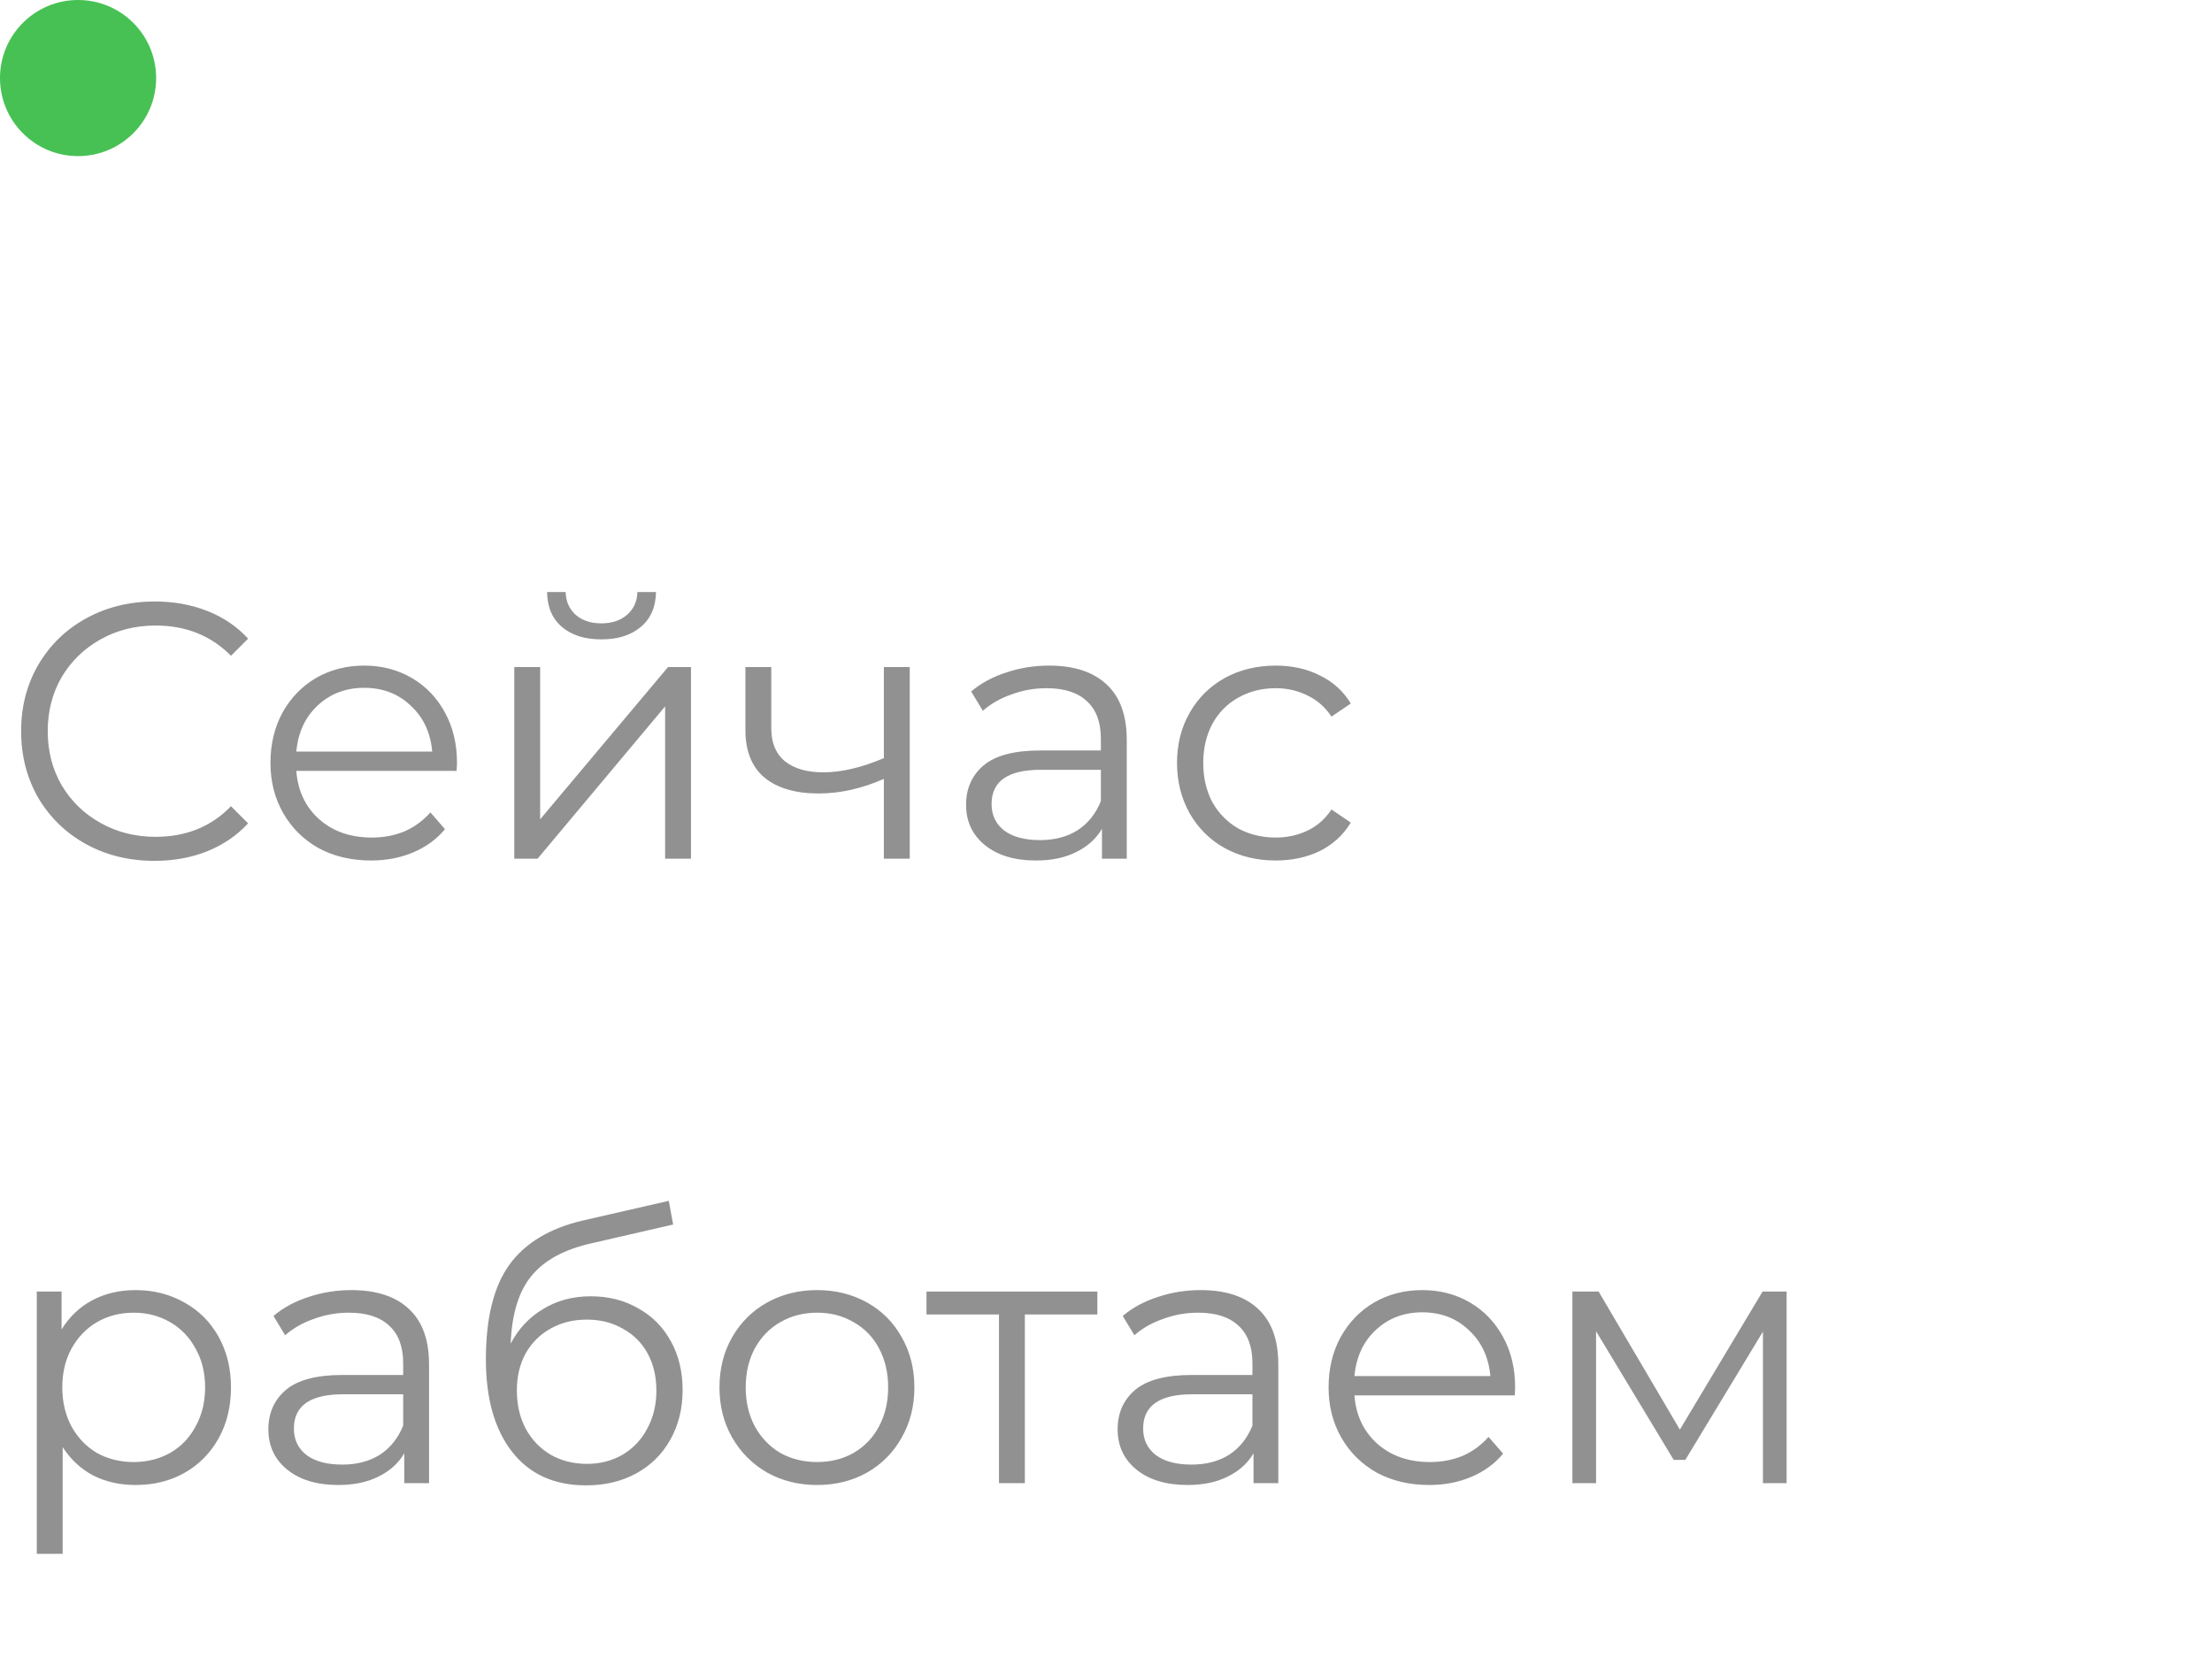 <?xml version="1.0" encoding="UTF-8"?> <svg xmlns="http://www.w3.org/2000/svg" width="85" height="64" viewBox="0 0 85 64" fill="none"> <circle cx="3" cy="3" r="3" fill="#47C153"></circle> <path d="M5.936 33.084C4.965 33.084 4.088 32.869 3.304 32.44C2.529 32.011 1.918 31.418 1.47 30.662C1.031 29.897 0.812 29.043 0.812 28.1C0.812 27.157 1.031 26.308 1.47 25.552C1.918 24.787 2.534 24.189 3.318 23.76C4.102 23.331 4.979 23.116 5.95 23.116C6.678 23.116 7.35 23.237 7.966 23.48C8.582 23.723 9.105 24.077 9.534 24.544L8.876 25.202C8.111 24.427 7.145 24.04 5.978 24.04C5.203 24.04 4.499 24.217 3.864 24.572C3.229 24.927 2.73 25.412 2.366 26.028C2.011 26.644 1.834 27.335 1.834 28.1C1.834 28.865 2.011 29.556 2.366 30.172C2.73 30.788 3.229 31.273 3.864 31.628C4.499 31.983 5.203 32.16 5.978 32.16C7.154 32.16 8.12 31.768 8.876 30.984L9.534 31.642C9.105 32.109 8.577 32.468 7.952 32.72C7.336 32.963 6.664 33.084 5.936 33.084ZM17.547 29.626H11.387C11.443 30.391 11.737 31.012 12.269 31.488C12.801 31.955 13.473 32.188 14.285 32.188C14.743 32.188 15.163 32.109 15.545 31.95C15.928 31.782 16.259 31.539 16.539 31.222L17.099 31.866C16.773 32.258 16.362 32.557 15.867 32.762C15.382 32.967 14.845 33.07 14.257 33.07C13.501 33.07 12.829 32.911 12.241 32.594C11.663 32.267 11.21 31.819 10.883 31.25C10.557 30.681 10.393 30.037 10.393 29.318C10.393 28.599 10.547 27.955 10.855 27.386C11.173 26.817 11.602 26.373 12.143 26.056C12.694 25.739 13.31 25.58 13.991 25.58C14.673 25.58 15.284 25.739 15.825 26.056C16.367 26.373 16.791 26.817 17.099 27.386C17.407 27.946 17.561 28.59 17.561 29.318L17.547 29.626ZM13.991 26.434C13.282 26.434 12.685 26.663 12.199 27.12C11.723 27.568 11.453 28.156 11.387 28.884H16.609C16.544 28.156 16.269 27.568 15.783 27.12C15.307 26.663 14.71 26.434 13.991 26.434ZM19.762 25.636H20.756V31.488L25.67 25.636H26.552V33H25.558V27.148L20.658 33H19.762V25.636ZM23.108 24.572C22.473 24.572 21.969 24.413 21.596 24.096C21.222 23.779 21.031 23.331 21.022 22.752H21.736C21.745 23.116 21.876 23.41 22.128 23.634C22.38 23.849 22.706 23.956 23.108 23.956C23.509 23.956 23.836 23.849 24.088 23.634C24.349 23.41 24.484 23.116 24.494 22.752H25.208C25.198 23.331 25.002 23.779 24.62 24.096C24.246 24.413 23.742 24.572 23.108 24.572ZM34.958 25.636V33H33.964V29.934C33.115 30.307 32.28 30.494 31.458 30.494C30.572 30.494 29.881 30.293 29.386 29.892C28.892 29.481 28.644 28.87 28.644 28.058V25.636H29.638V28.002C29.638 28.553 29.816 28.973 30.17 29.262C30.525 29.542 31.015 29.682 31.64 29.682C32.331 29.682 33.106 29.5 33.964 29.136V25.636H34.958ZM40.315 25.58C41.276 25.58 42.014 25.823 42.527 26.308C43.041 26.784 43.297 27.493 43.297 28.436V33H42.345V31.852C42.121 32.235 41.79 32.533 41.351 32.748C40.922 32.963 40.408 33.07 39.811 33.07C38.99 33.07 38.337 32.874 37.851 32.482C37.366 32.09 37.123 31.572 37.123 30.928C37.123 30.303 37.347 29.799 37.795 29.416C38.252 29.033 38.976 28.842 39.965 28.842H42.303V28.394C42.303 27.759 42.126 27.279 41.771 26.952C41.416 26.616 40.898 26.448 40.217 26.448C39.751 26.448 39.303 26.527 38.873 26.686C38.444 26.835 38.075 27.045 37.767 27.316L37.319 26.574C37.693 26.257 38.141 26.014 38.663 25.846C39.186 25.669 39.736 25.58 40.315 25.58ZM39.965 32.286C40.525 32.286 41.006 32.16 41.407 31.908C41.809 31.647 42.107 31.273 42.303 30.788V29.584H39.993C38.733 29.584 38.103 30.023 38.103 30.9C38.103 31.329 38.267 31.67 38.593 31.922C38.92 32.165 39.377 32.286 39.965 32.286ZM49.023 33.07C48.295 33.07 47.642 32.911 47.063 32.594C46.494 32.277 46.046 31.833 45.719 31.264C45.393 30.685 45.229 30.037 45.229 29.318C45.229 28.599 45.393 27.955 45.719 27.386C46.046 26.817 46.494 26.373 47.063 26.056C47.642 25.739 48.295 25.58 49.023 25.58C49.658 25.58 50.223 25.706 50.717 25.958C51.221 26.201 51.618 26.56 51.907 27.036L51.165 27.54C50.923 27.176 50.615 26.905 50.241 26.728C49.868 26.541 49.462 26.448 49.023 26.448C48.491 26.448 48.011 26.569 47.581 26.812C47.161 27.045 46.83 27.381 46.587 27.82C46.354 28.259 46.237 28.758 46.237 29.318C46.237 29.887 46.354 30.391 46.587 30.83C46.83 31.259 47.161 31.595 47.581 31.838C48.011 32.071 48.491 32.188 49.023 32.188C49.462 32.188 49.868 32.099 50.241 31.922C50.615 31.745 50.923 31.474 51.165 31.11L51.907 31.614C51.618 32.09 51.221 32.454 50.717 32.706C50.213 32.949 49.649 33.07 49.023 33.07ZM5.208 49.58C5.899 49.58 6.524 49.739 7.084 50.056C7.644 50.364 8.083 50.803 8.4 51.372C8.717 51.941 8.876 52.59 8.876 53.318C8.876 54.055 8.717 54.709 8.4 55.278C8.083 55.847 7.644 56.291 7.084 56.608C6.533 56.916 5.908 57.07 5.208 57.07C4.611 57.07 4.069 56.949 3.584 56.706C3.108 56.454 2.716 56.09 2.408 55.614V59.716H1.414V49.636H2.366V51.092C2.665 50.607 3.057 50.233 3.542 49.972C4.037 49.711 4.592 49.58 5.208 49.58ZM5.138 56.188C5.651 56.188 6.118 56.071 6.538 55.838C6.958 55.595 7.285 55.255 7.518 54.816C7.761 54.377 7.882 53.878 7.882 53.318C7.882 52.758 7.761 52.263 7.518 51.834C7.285 51.395 6.958 51.055 6.538 50.812C6.118 50.569 5.651 50.448 5.138 50.448C4.615 50.448 4.144 50.569 3.724 50.812C3.313 51.055 2.987 51.395 2.744 51.834C2.511 52.263 2.394 52.758 2.394 53.318C2.394 53.878 2.511 54.377 2.744 54.816C2.987 55.255 3.313 55.595 3.724 55.838C4.144 56.071 4.615 56.188 5.138 56.188ZM13.505 49.58C14.466 49.58 15.203 49.823 15.717 50.308C16.23 50.784 16.487 51.493 16.487 52.436V57H15.535V55.852C15.311 56.235 14.979 56.533 14.541 56.748C14.111 56.963 13.598 57.07 13.001 57.07C12.179 57.07 11.526 56.874 11.041 56.482C10.555 56.09 10.313 55.572 10.313 54.928C10.313 54.303 10.537 53.799 10.985 53.416C11.442 53.033 12.165 52.842 13.155 52.842H15.493V52.394C15.493 51.759 15.315 51.279 14.961 50.952C14.606 50.616 14.088 50.448 13.407 50.448C12.94 50.448 12.492 50.527 12.063 50.686C11.633 50.835 11.265 51.045 10.957 51.316L10.509 50.574C10.882 50.257 11.33 50.014 11.853 49.846C12.375 49.669 12.926 49.58 13.505 49.58ZM13.155 56.286C13.715 56.286 14.195 56.16 14.597 55.908C14.998 55.647 15.297 55.273 15.493 54.788V53.584H13.183C11.923 53.584 11.293 54.023 11.293 54.9C11.293 55.329 11.456 55.67 11.783 55.922C12.109 56.165 12.567 56.286 13.155 56.286ZM22.703 49.818C23.384 49.818 23.991 49.972 24.523 50.28C25.064 50.579 25.484 51.003 25.783 51.554C26.081 52.095 26.231 52.716 26.231 53.416C26.231 54.135 26.072 54.774 25.755 55.334C25.447 55.885 25.013 56.314 24.453 56.622C23.893 56.93 23.249 57.084 22.521 57.084C21.298 57.084 20.351 56.655 19.679 55.796C19.007 54.937 18.671 53.752 18.671 52.24C18.671 50.663 18.969 49.454 19.567 48.614C20.173 47.774 21.116 47.205 22.395 46.906L25.699 46.15L25.867 47.06L22.759 47.774C21.704 48.007 20.929 48.423 20.435 49.02C19.94 49.608 19.669 50.481 19.623 51.638C19.921 51.069 20.337 50.625 20.869 50.308C21.401 49.981 22.012 49.818 22.703 49.818ZM22.549 56.258C23.062 56.258 23.519 56.141 23.921 55.908C24.331 55.665 24.649 55.329 24.873 54.9C25.106 54.471 25.223 53.985 25.223 53.444C25.223 52.903 25.111 52.427 24.887 52.016C24.663 51.605 24.345 51.288 23.935 51.064C23.533 50.831 23.071 50.714 22.549 50.714C22.026 50.714 21.559 50.831 21.149 51.064C20.747 51.288 20.43 51.605 20.197 52.016C19.973 52.427 19.861 52.903 19.861 53.444C19.861 53.985 19.973 54.471 20.197 54.9C20.43 55.329 20.752 55.665 21.163 55.908C21.573 56.141 22.035 56.258 22.549 56.258ZM31.399 57.07C30.69 57.07 30.051 56.911 29.481 56.594C28.912 56.267 28.464 55.819 28.137 55.25C27.811 54.681 27.647 54.037 27.647 53.318C27.647 52.599 27.811 51.955 28.137 51.386C28.464 50.817 28.912 50.373 29.481 50.056C30.051 49.739 30.69 49.58 31.399 49.58C32.109 49.58 32.748 49.739 33.317 50.056C33.887 50.373 34.33 50.817 34.647 51.386C34.974 51.955 35.137 52.599 35.137 53.318C35.137 54.037 34.974 54.681 34.647 55.25C34.33 55.819 33.887 56.267 33.317 56.594C32.748 56.911 32.109 57.07 31.399 57.07ZM31.399 56.188C31.922 56.188 32.389 56.071 32.799 55.838C33.219 55.595 33.546 55.255 33.779 54.816C34.013 54.377 34.129 53.878 34.129 53.318C34.129 52.758 34.013 52.259 33.779 51.82C33.546 51.381 33.219 51.045 32.799 50.812C32.389 50.569 31.922 50.448 31.399 50.448C30.877 50.448 30.405 50.569 29.985 50.812C29.575 51.045 29.248 51.381 29.005 51.82C28.772 52.259 28.655 52.758 28.655 53.318C28.655 53.878 28.772 54.377 29.005 54.816C29.248 55.255 29.575 55.595 29.985 55.838C30.405 56.071 30.877 56.188 31.399 56.188ZM42.168 50.518H39.382V57H38.388V50.518H35.602V49.636H42.168V50.518ZM46.139 49.58C47.101 49.58 47.838 49.823 48.351 50.308C48.865 50.784 49.121 51.493 49.121 52.436V57H48.169V55.852C47.945 56.235 47.614 56.533 47.175 56.748C46.746 56.963 46.233 57.07 45.635 57.07C44.814 57.07 44.161 56.874 43.675 56.482C43.19 56.09 42.947 55.572 42.947 54.928C42.947 54.303 43.171 53.799 43.619 53.416C44.077 53.033 44.8 52.842 45.789 52.842H48.127V52.394C48.127 51.759 47.95 51.279 47.595 50.952C47.241 50.616 46.723 50.448 46.041 50.448C45.575 50.448 45.127 50.527 44.697 50.686C44.268 50.835 43.899 51.045 43.591 51.316L43.143 50.574C43.517 50.257 43.965 50.014 44.487 49.846C45.01 49.669 45.561 49.58 46.139 49.58ZM45.789 56.286C46.349 56.286 46.83 56.16 47.231 55.908C47.633 55.647 47.931 55.273 48.127 54.788V53.584H45.817C44.557 53.584 43.927 54.023 43.927 54.9C43.927 55.329 44.091 55.67 44.417 55.922C44.744 56.165 45.201 56.286 45.789 56.286ZM58.208 53.626H52.047C52.103 54.391 52.398 55.012 52.929 55.488C53.462 55.955 54.133 56.188 54.946 56.188C55.403 56.188 55.823 56.109 56.206 55.95C56.588 55.782 56.919 55.539 57.2 55.222L57.76 55.866C57.433 56.258 57.022 56.557 56.528 56.762C56.042 56.967 55.505 57.07 54.917 57.07C54.161 57.07 53.489 56.911 52.901 56.594C52.323 56.267 51.87 55.819 51.544 55.25C51.217 54.681 51.053 54.037 51.053 53.318C51.053 52.599 51.208 51.955 51.516 51.386C51.833 50.817 52.262 50.373 52.803 50.056C53.354 49.739 53.97 49.58 54.651 49.58C55.333 49.58 55.944 49.739 56.486 50.056C57.027 50.373 57.452 50.817 57.76 51.386C58.068 51.946 58.221 52.59 58.221 53.318L58.208 53.626ZM54.651 50.434C53.942 50.434 53.345 50.663 52.859 51.12C52.383 51.568 52.113 52.156 52.047 52.884H57.27C57.204 52.156 56.929 51.568 56.444 51.12C55.968 50.663 55.37 50.434 54.651 50.434ZM68.654 49.636V57H67.744V51.176L64.762 56.104H64.314L61.332 51.162V57H60.422V49.636H61.43L64.552 54.942L67.73 49.636H68.654Z" fill="#919191"></path> </svg> 